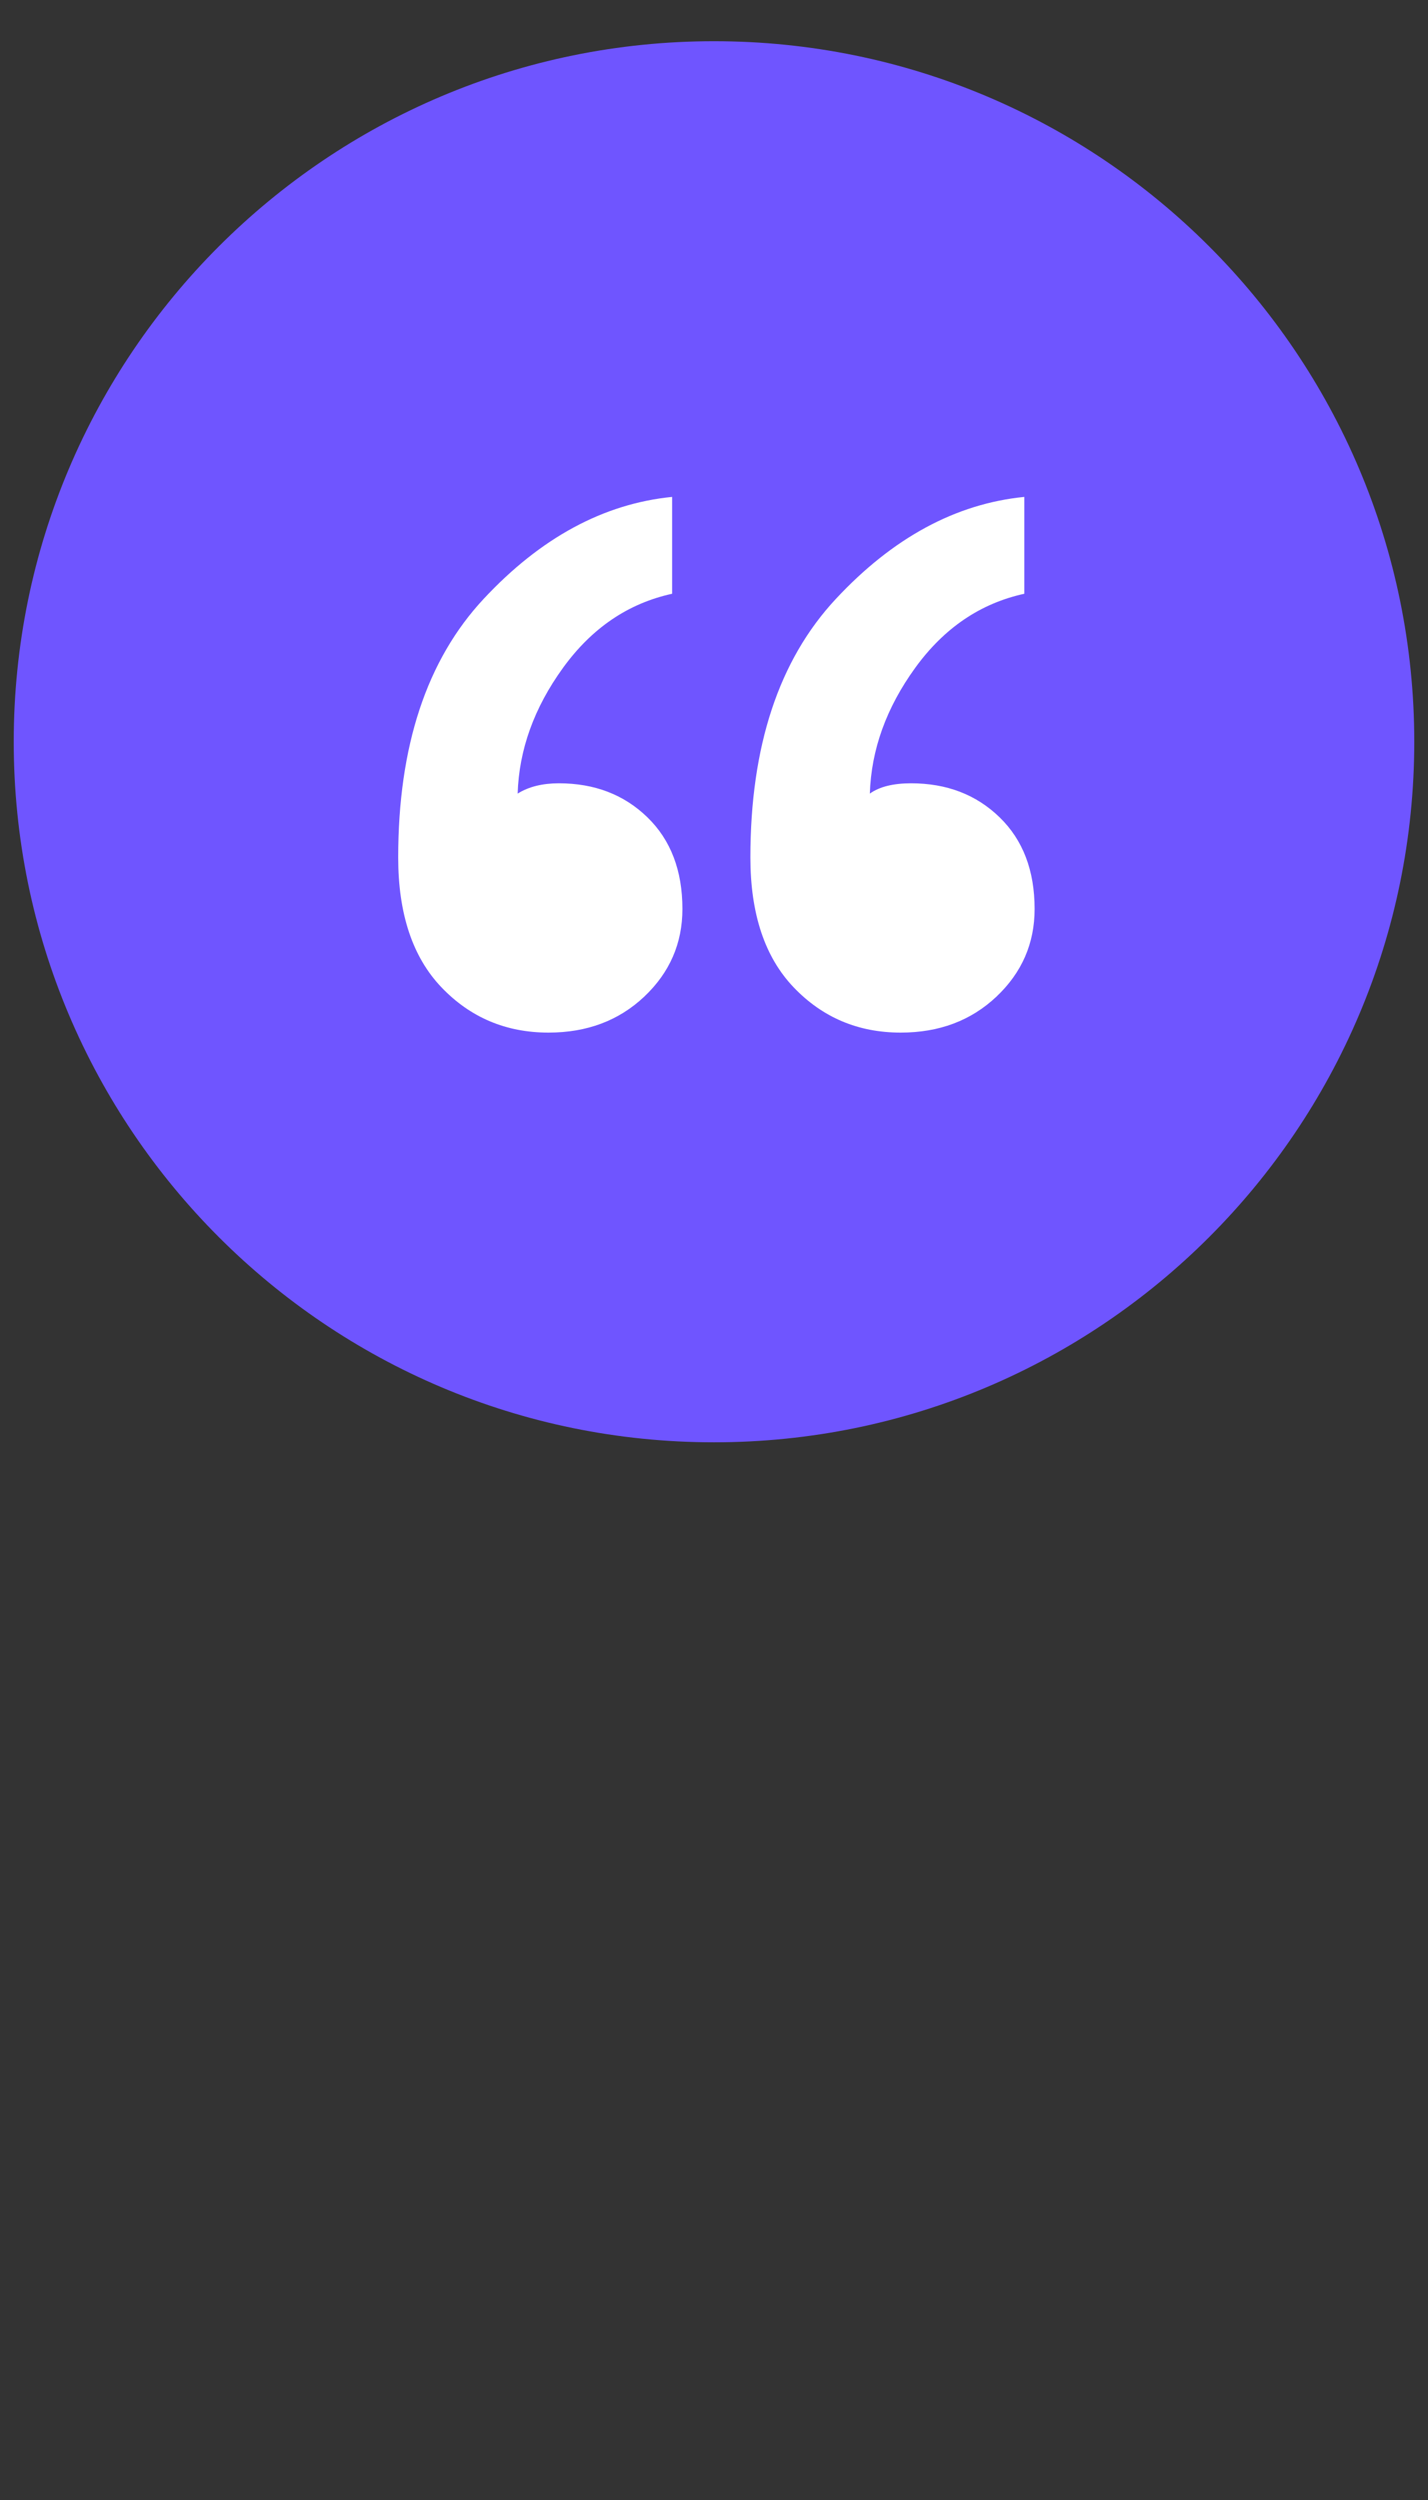 <?xml version="1.0" encoding="utf-8"?>
<svg width="52px" height="91px" viewBox="0 0 52 91" version="1.1" xmlns:xlink="http://www.w3.org/1999/xlink" xmlns="http://www.w3.org/2000/svg">
  <rect x="0" y="0" width="52" height="91" fill="#333333" stroke="none"/>
  <g id="Icon" transform="translate(0.5 0.5)">
    <path d="M25.5 51C39.583 51 51 39.583 51 25.5C51 11.417 39.583 0 25.5 0C11.417 0 0 11.417 0 25.5C0 39.583 11.417 51 25.5 51Z" transform="translate(0 1)" id="Oval" fill="#6F55FF" fill-rule="evenodd" stroke="none" />
    <g id="“" fill="#FFFFFF" transform="translate(11 0)">
      <path d="M26.175 32.587Q26.175 34.462 24.788 35.775Q23.4 37.087 21.3 37.087Q18.975 37.087 17.4 35.438Q15.825 33.788 15.825 30.712Q15.825 24.637 18.938 21.3Q22.05 17.962 25.8 17.587L25.8 21.113Q23.4 21.637 21.825 23.812Q20.25 25.988 20.175 28.387Q20.7 28.012 21.675 28.012Q23.625 28.012 24.9 29.25Q26.175 30.488 26.175 32.587ZM13.35 32.587Q13.35 34.462 11.963 35.775Q10.575 37.087 8.475 37.087Q6.15 37.087 4.575 35.438Q3 33.788 3 30.712Q3 24.637 6.112 21.3Q9.225 17.962 12.975 17.587L12.975 21.113Q10.575 21.637 9 23.812Q7.425 25.988 7.35 28.387Q7.95 28.012 8.85 28.012Q10.8 28.012 12.075 29.25Q13.35 30.488 13.35 32.587Z" />
    </g>
  </g>
</svg>